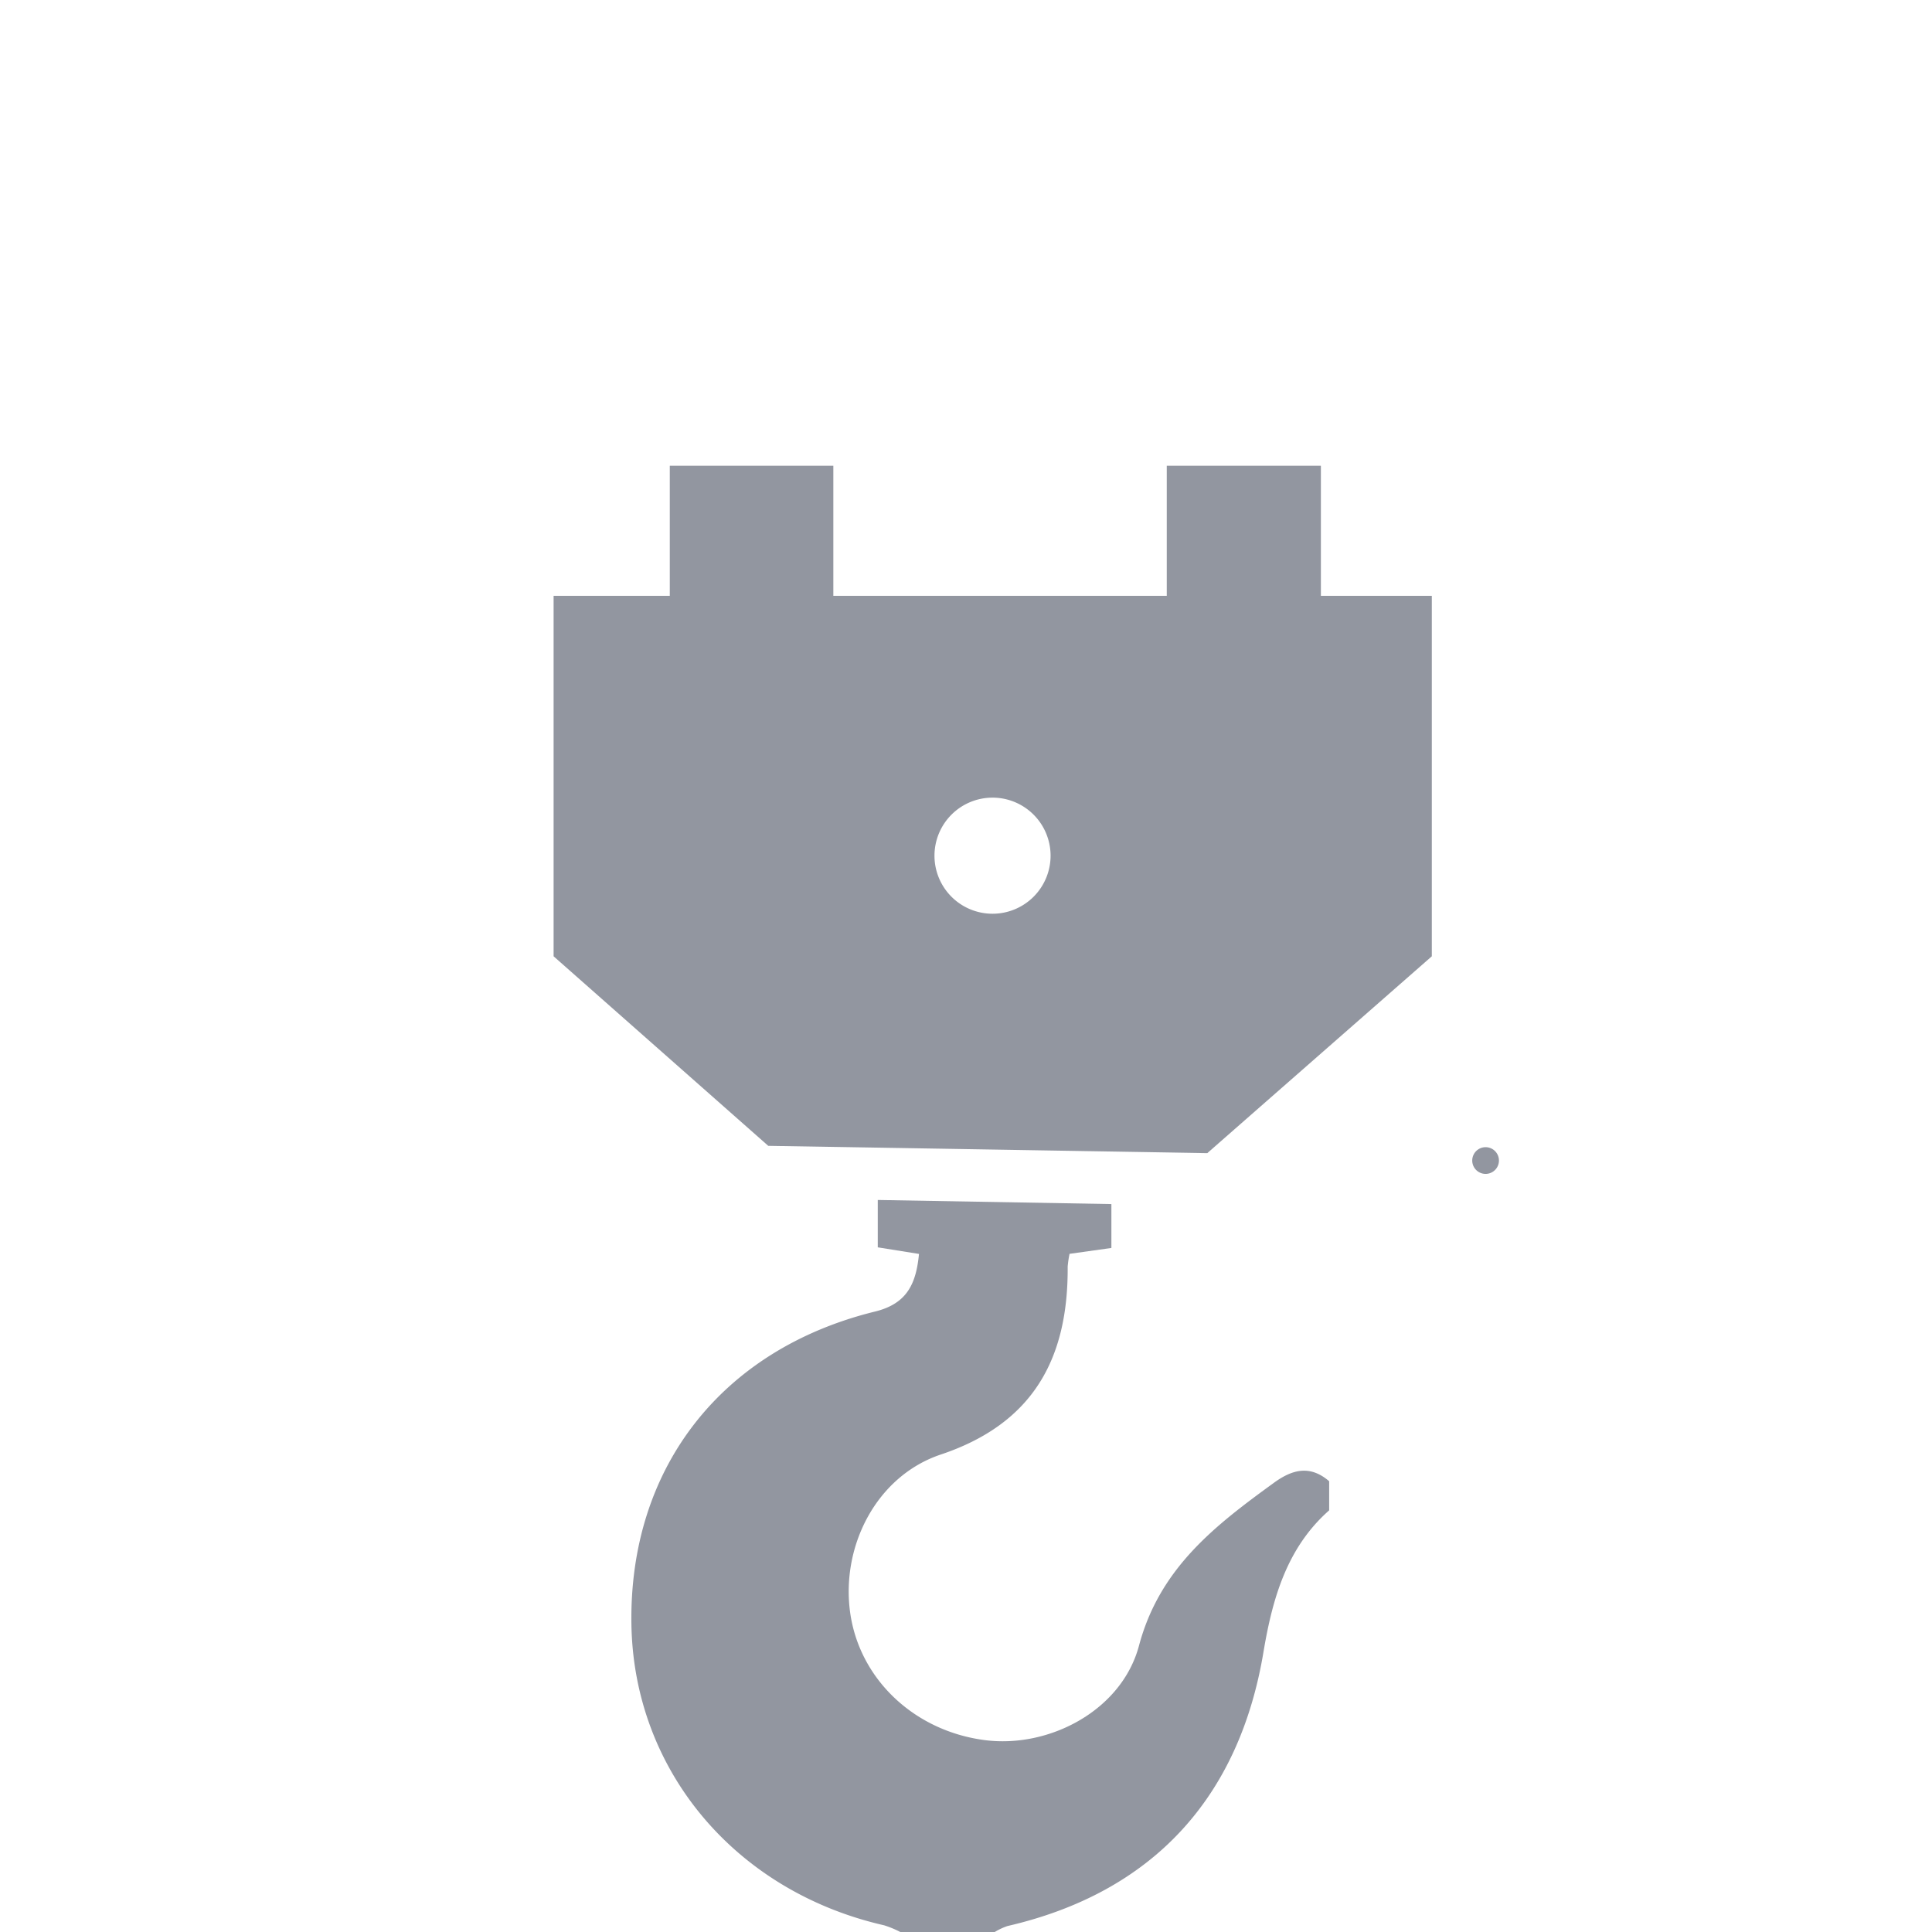 <?xml version="1.0" encoding="UTF-8"?> <svg xmlns="http://www.w3.org/2000/svg" id="Layer_1" data-name="Layer 1" viewBox="0 0 217 217"><defs><style>.cls-1{fill:#9296a0;}</style></defs><title>autoquip_icons-heavy-machine</title><path class="cls-1" d="M166.86,131.85a1.5,1.5,0,0,0,0-3,1.5,1.5,0,0,0,0,3Z"></path><rect class="cls-1" x="75.23" y="52.31" width="18.37" height="22.53"></rect><rect class="cls-1" x="131.05" y="52.31" width="17.31" height="22.53"></rect><path class="cls-1" d="M62.18,66.92v40.49L86.29,128.7l49.31.82,25.22-22.11V66.92Zm49.32,35.71A6.52,6.52,0,1,1,118,96.11,6.52,6.52,0,0,1,111.5,102.63Z"></path><path class="cls-1" d="M143.12,166.52c-6.62,4.81-12.86,9.58-15.19,18.32-1.94,7.28-10.11,11.57-17.38,10.6-7.93-1.05-14.06-6.91-15.07-14.38s3-15.28,10.19-17.69c10.42-3.49,14.32-10.83,14.25-21.11a12.33,12.33,0,0,1,.21-1.43l4.7-.66c0-1.64,0-3.29,0-4.93l-26.24-.46c0,1.76,0,3.52,0,5.32l4.63.74c-.32,3.31-1.31,5.58-4.93,6.47C81,151.56,70.64,164.93,70.92,182.44c.26,16.4,11.67,30,28.39,33.81a11.18,11.18,0,0,1,1.81.75h10.61a7.12,7.12,0,0,1,1.43-.67c16.25-3.75,26.05-14.36,28.77-30.89,1-5.9,2.61-11.61,7.36-15.8v-3.27C147.19,164.56,145.22,165,143.12,166.52Z"></path></svg> 